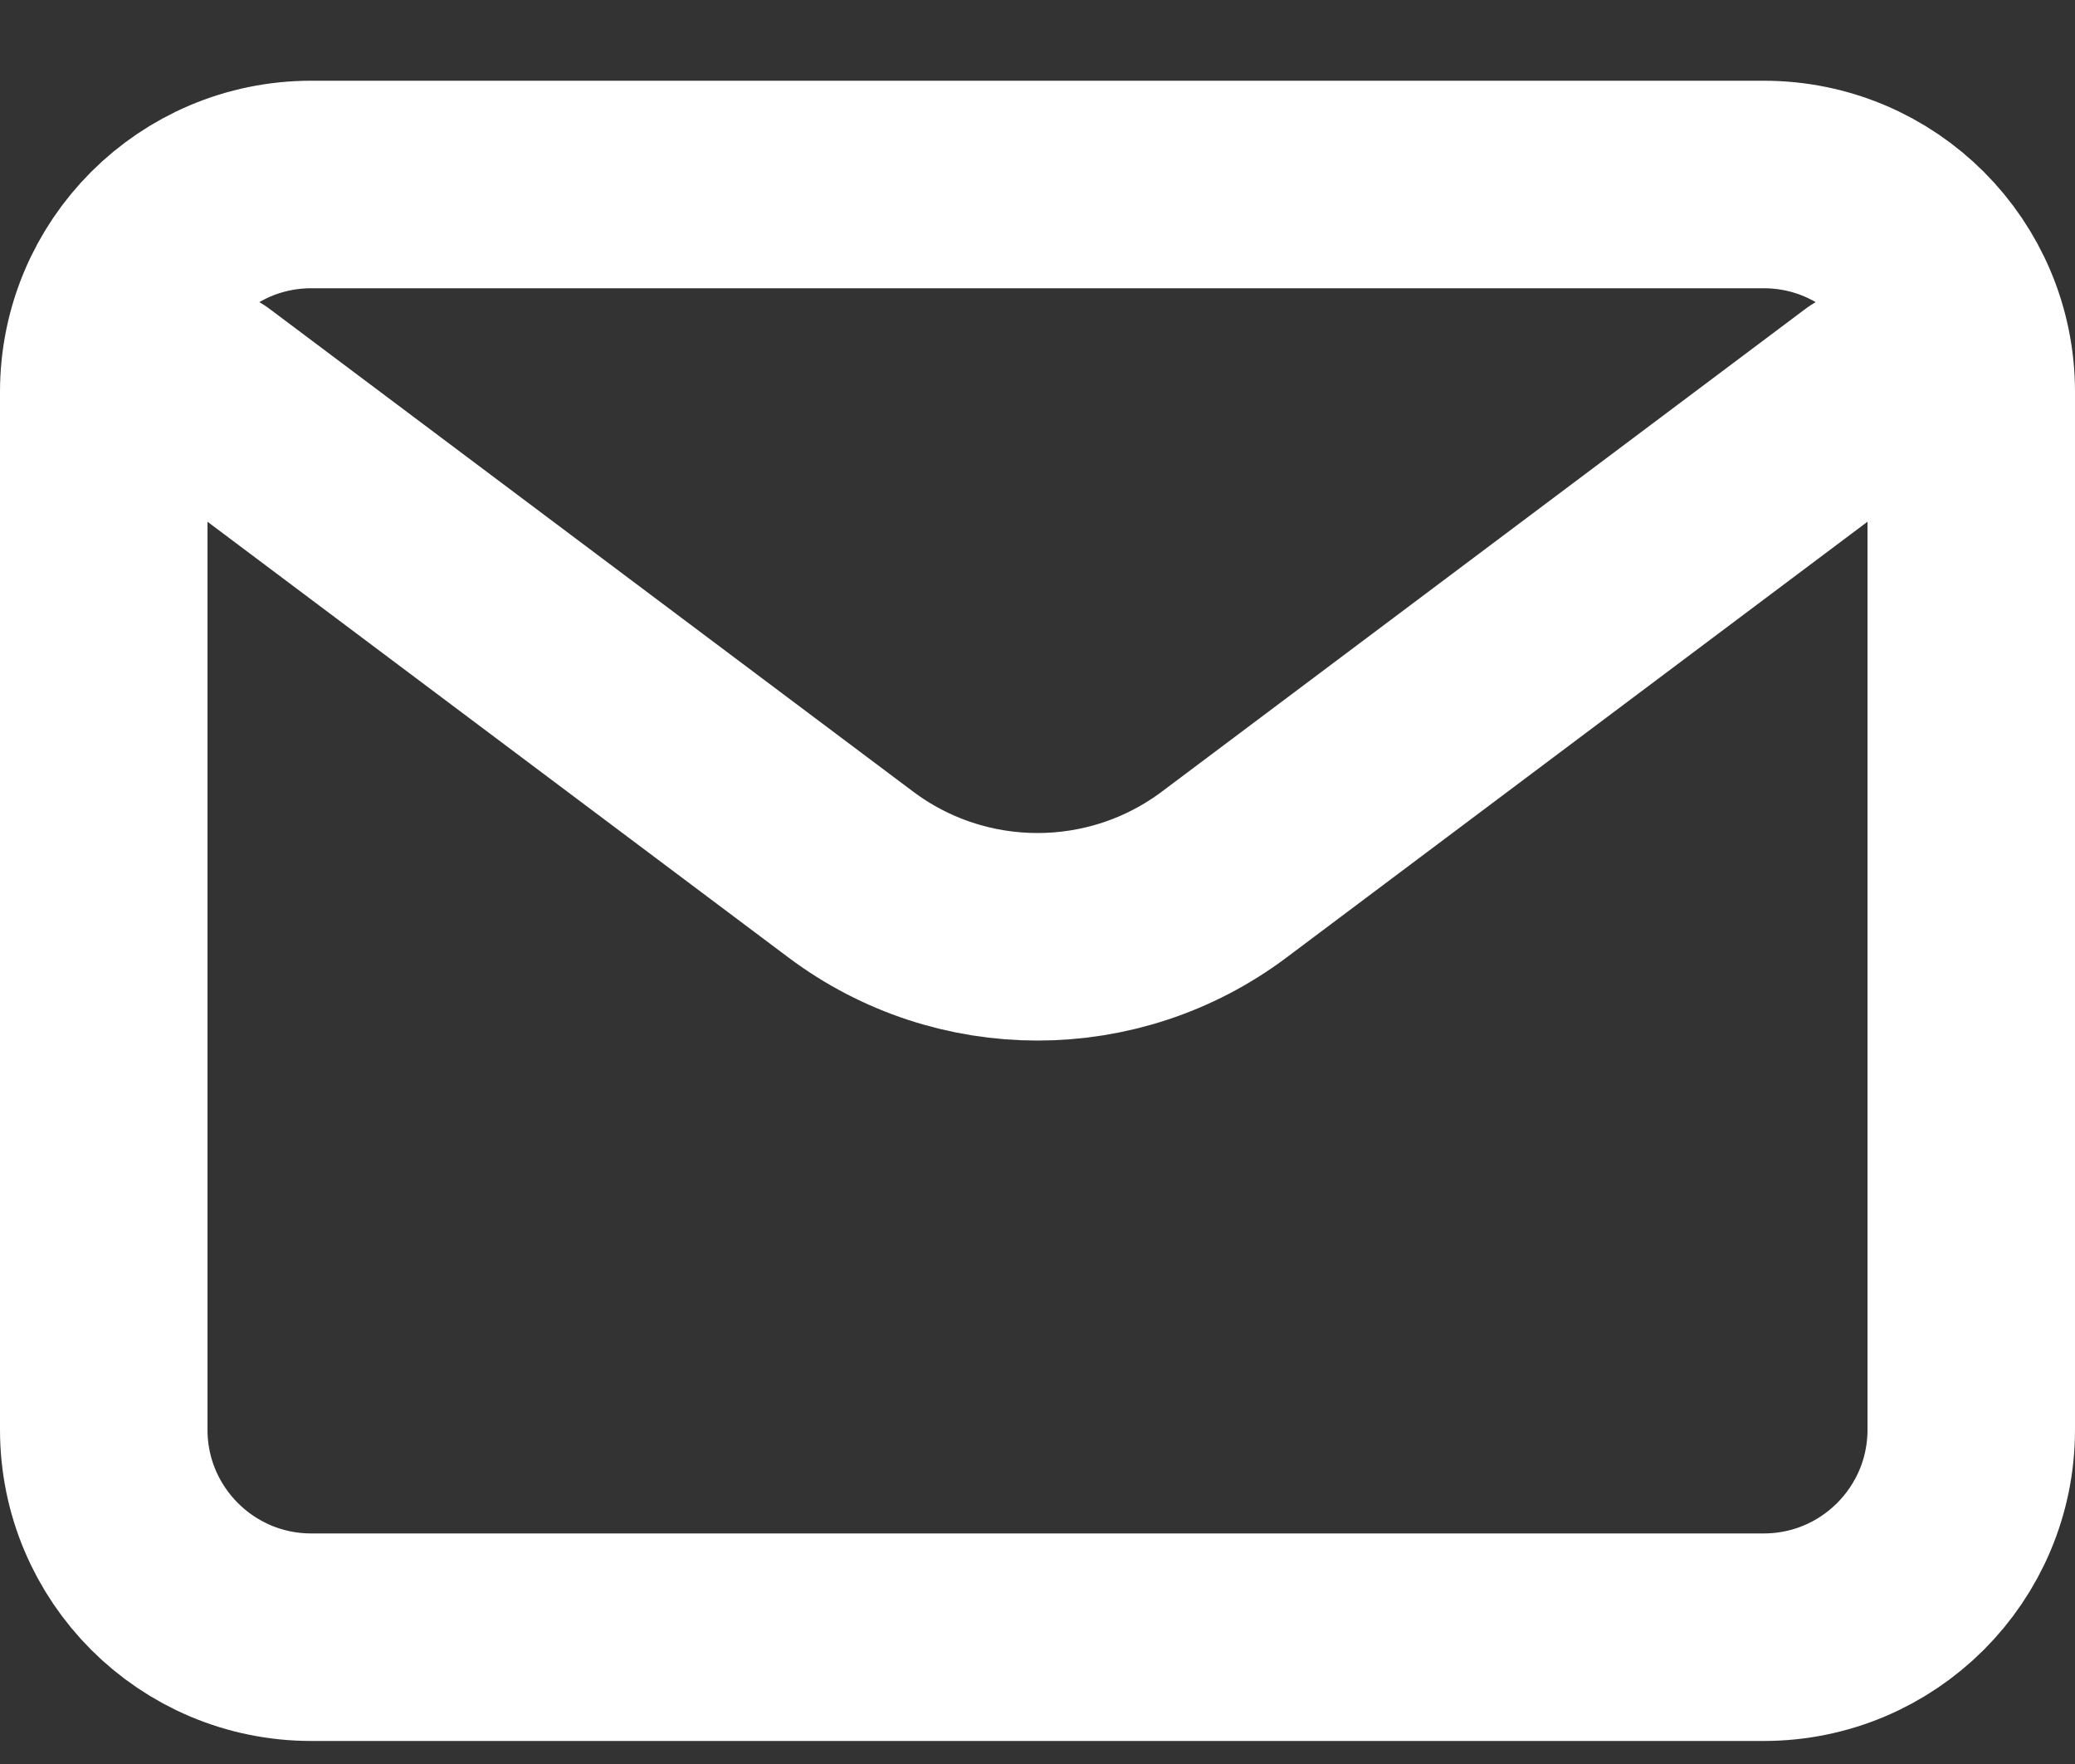 <svg width="20" height="17" viewBox="0 0 20 17" fill="none" xmlns="http://www.w3.org/2000/svg">
<rect x="0" y="0" width="20" height="17" fill="#333333" stroke="none"/>
<path d="M2 3.778L8.2 8.428C9.267 9.228 10.733 9.228 11.8 8.428L18 3.778" stroke="white" stroke-width="2" stroke-linecap="round" stroke-linejoin="round"/>
<path d="M17 1.778H3C1.895 1.778 1 2.673 1 3.778V13.778C1 14.882 1.895 15.778 3 15.778H17C18.105 15.778 19 14.882 19 13.778V3.778C19 2.673 18.105 1.778 17 1.778Z" stroke="white" stroke-width="2" stroke-linecap="round"/>
</svg>
